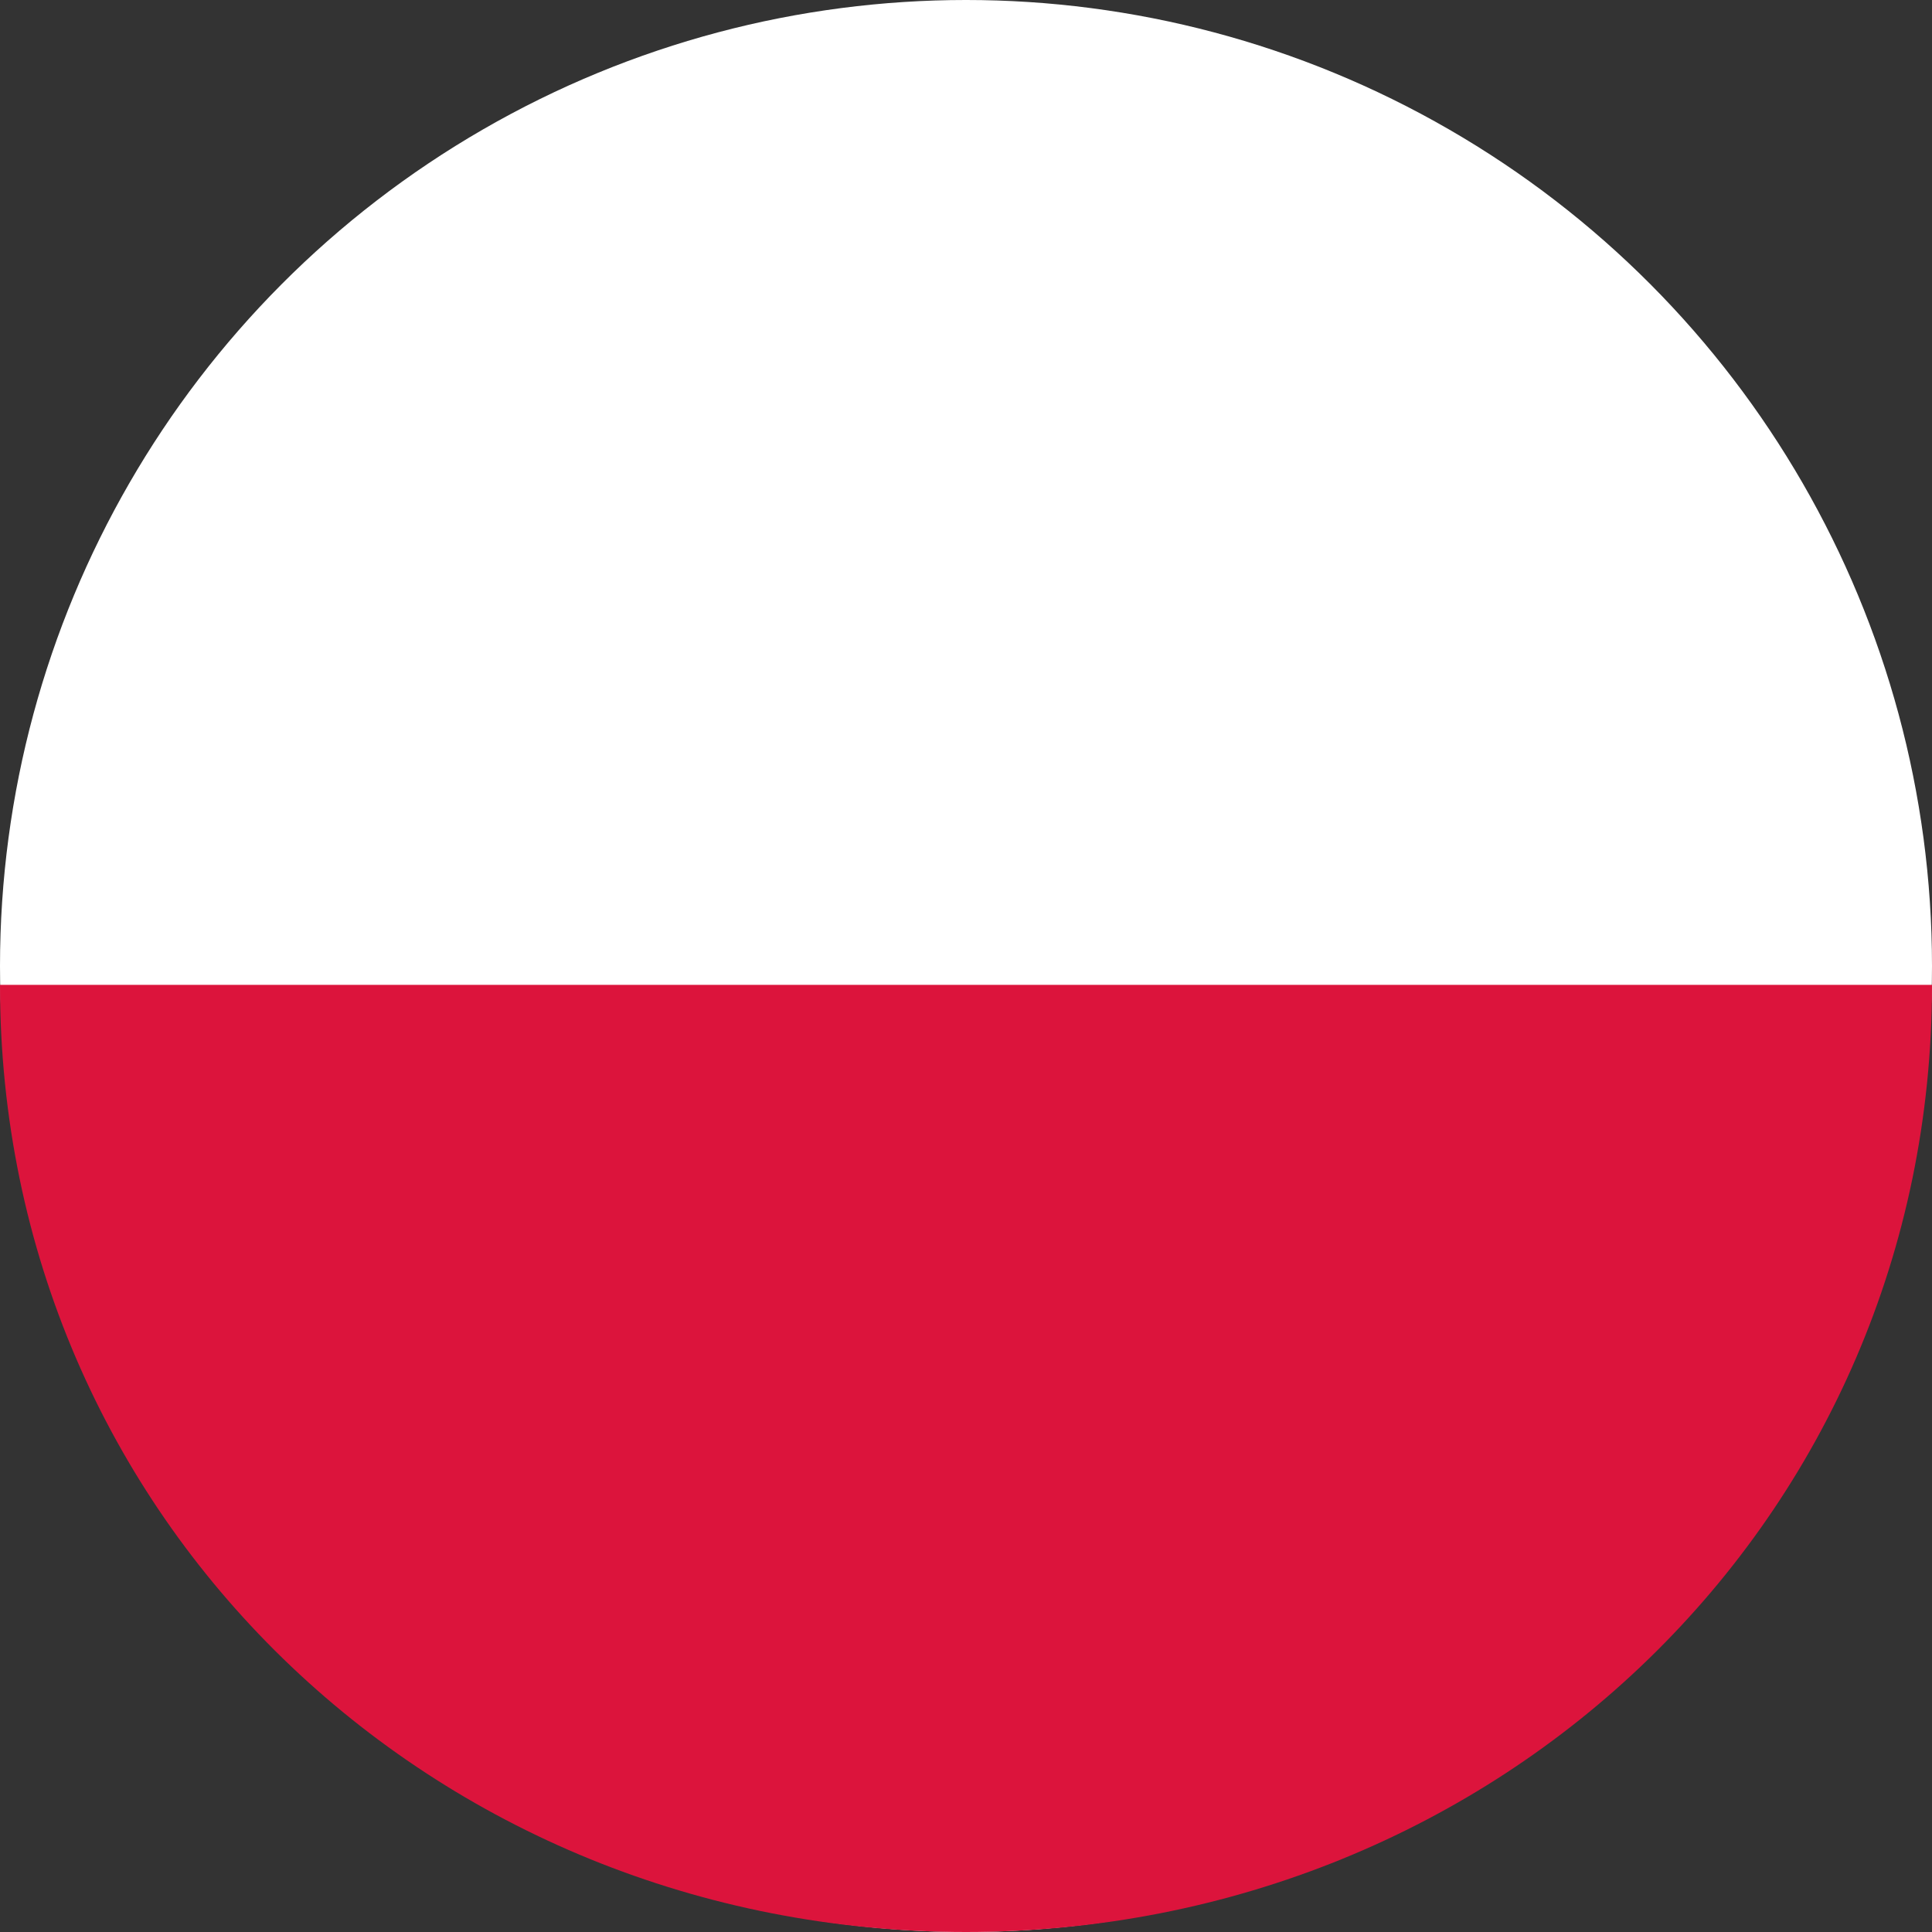 <svg width="256" height="256" viewBox="0 0 256 256" fill="none" xmlns="http://www.w3.org/2000/svg">
<rect x="0" y="0" width="256" height="256" fill="#333333" stroke="none"/>
<g clip-path="url(#clip0_2359_208)">
<circle cx="128" cy="128" r="128" fill="white"/>
<path d="M256 130.5C256 201.192 198.693 256 128 256C57.308 256 0 201.192 0 130.5H128H256Z" fill="#DC143C"/>
</g>
<defs>
<clipPath id="clip0_2359_208">
<rect width="256" height="256" fill="white"/>
</clipPath>
</defs>
</svg>
